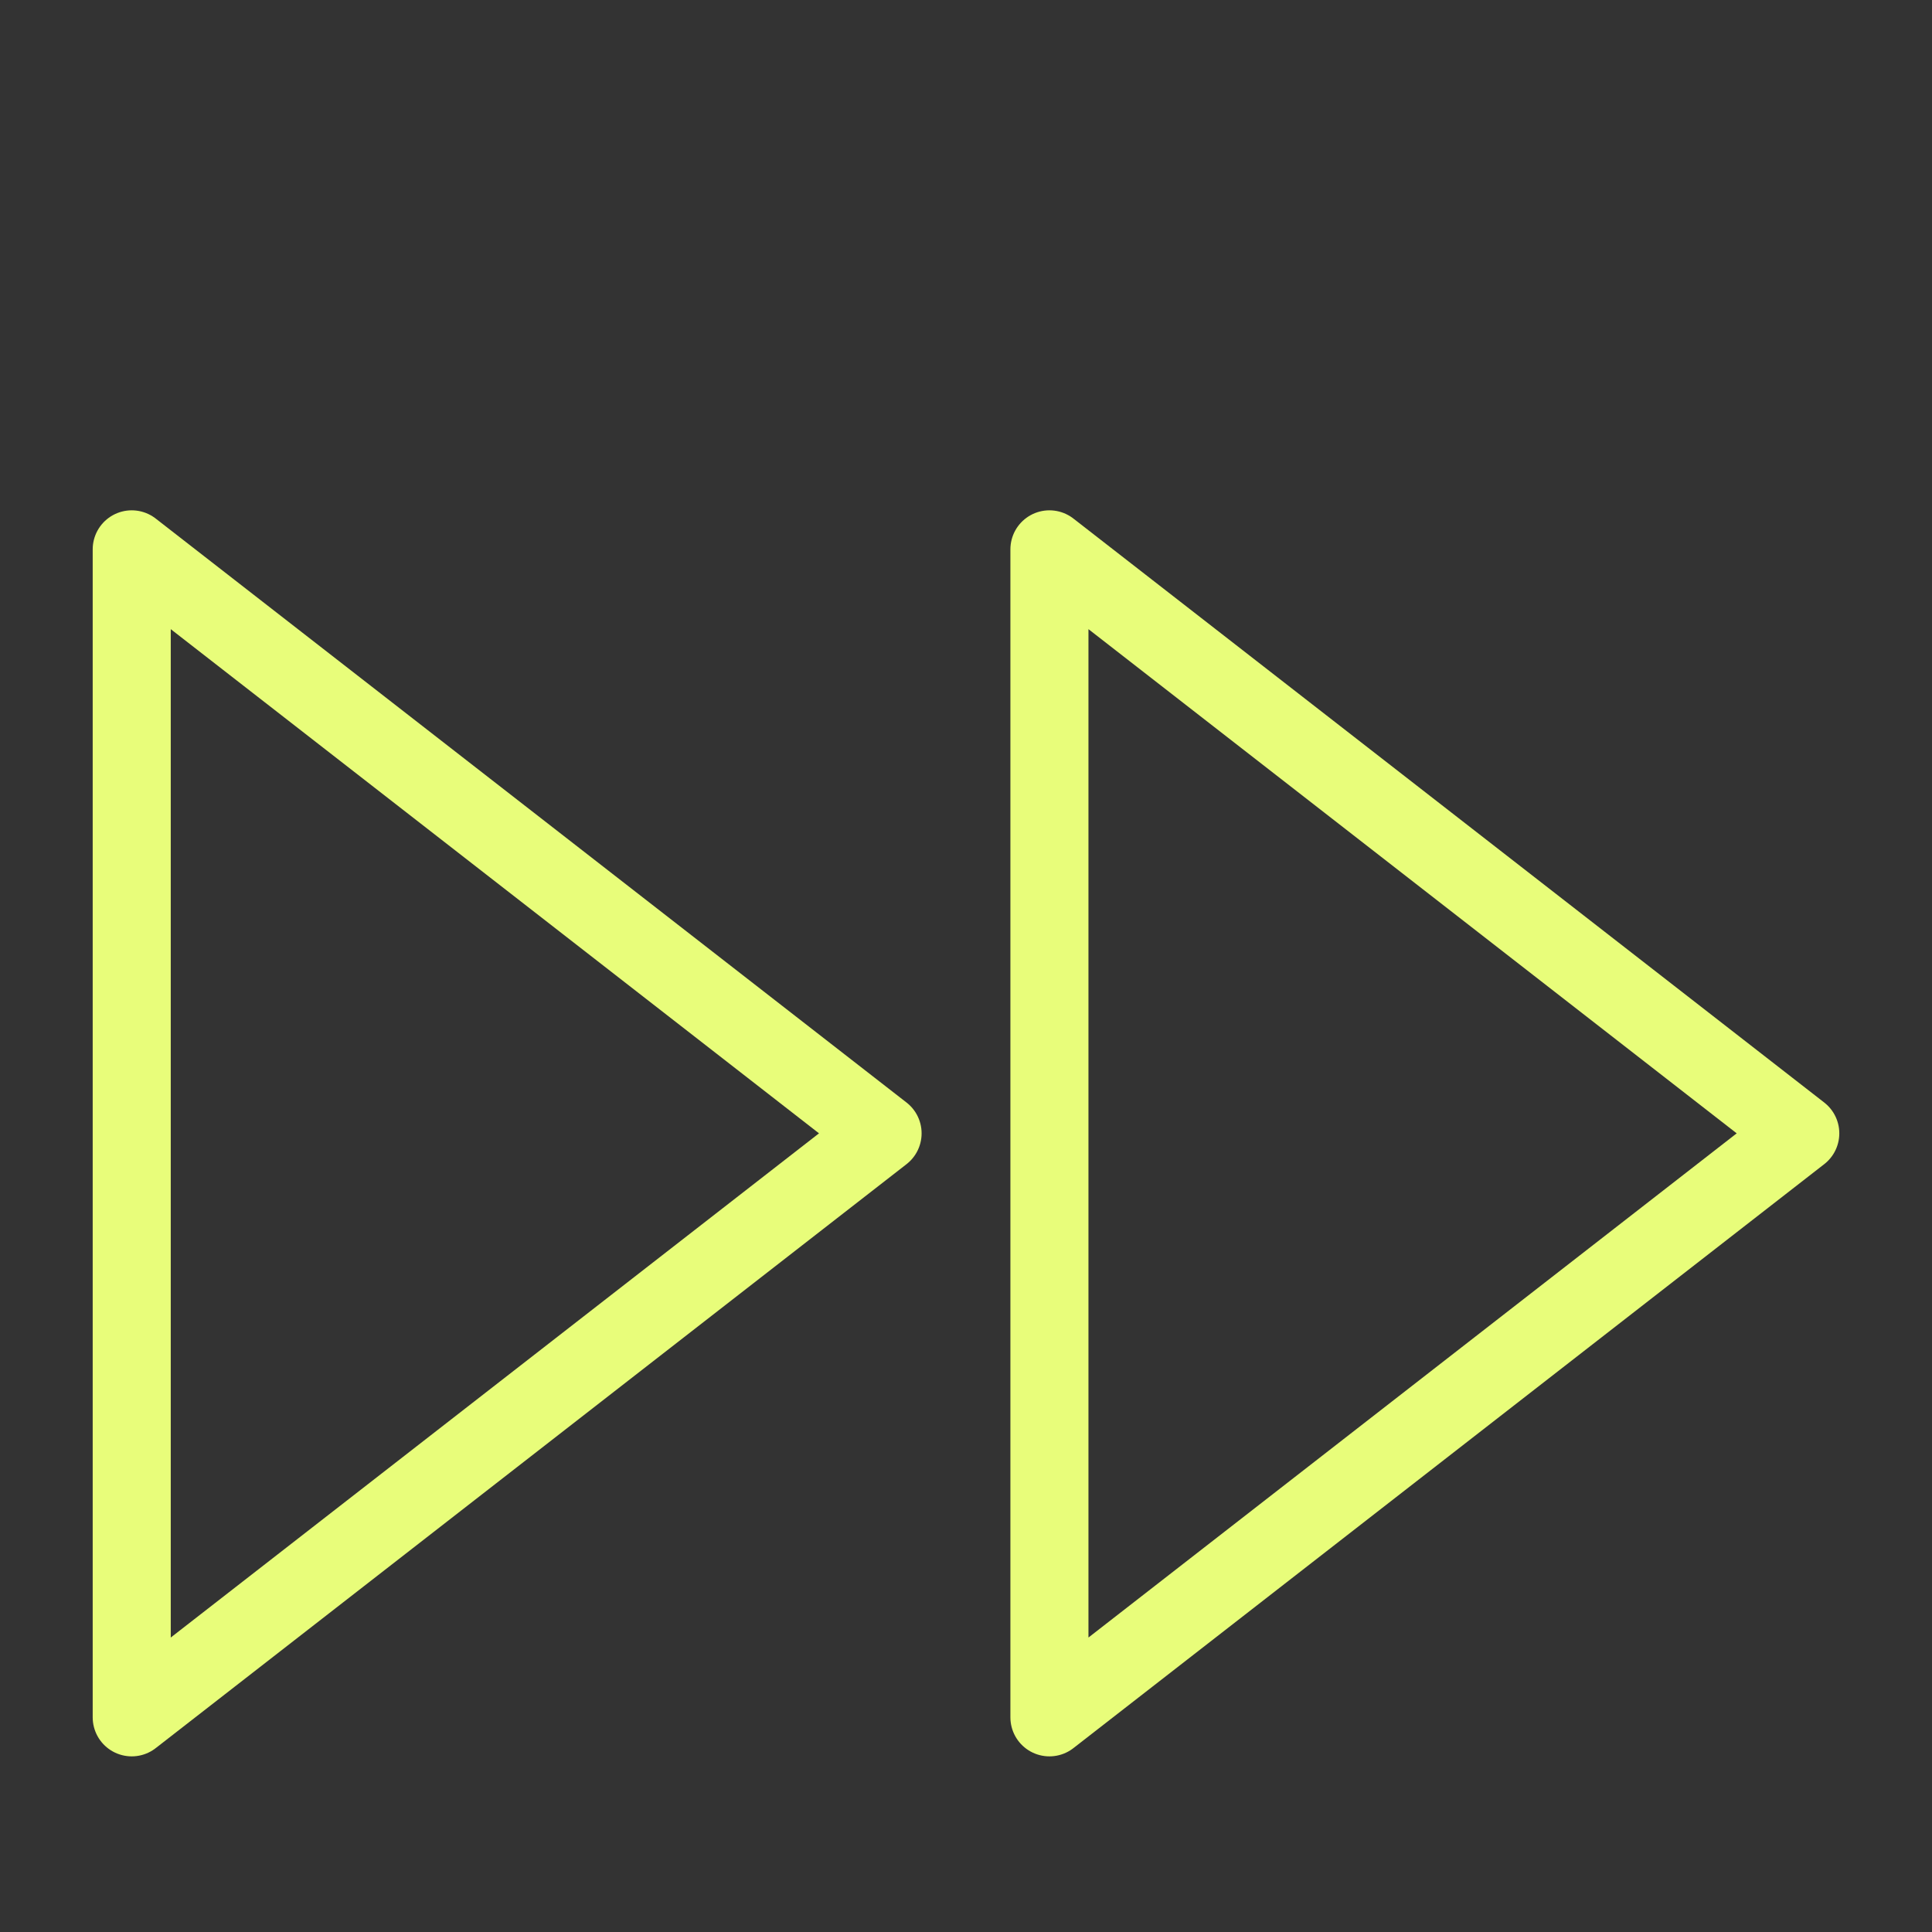 <svg xmlns="http://www.w3.org/2000/svg" width="99" height="99" viewBox="0 0 99 99"><rect x="0" y="0" width="99" height="99" fill="#333333" stroke="none"/><g id="Gruppe_578" data-name="Gruppe 578" transform="translate(-690 -5021)"><g id="Gruppe_567" data-name="Gruppe 567" transform="translate(694.75 5044.15)"><path id="Pfad_404" data-name="Pfad 404" d="M13,64.85,51.475,34.925,13,5Z" transform="translate(36.025)" fill="none" stroke="#e8fd7a" stroke-linecap="round" stroke-linejoin="round" stroke-width="4"></path><path id="Pfad_405" data-name="Pfad 405" d="M2,64.85,40.475,34.925,2,5Z" fill="none" stroke="#e8fd7a" stroke-linecap="round" stroke-linejoin="round" stroke-width="4"></path></g><rect id="Rechteck_72" data-name="Rechteck 72" width="99" height="99" transform="translate(690 5021)" fill="none"></rect></g></svg>